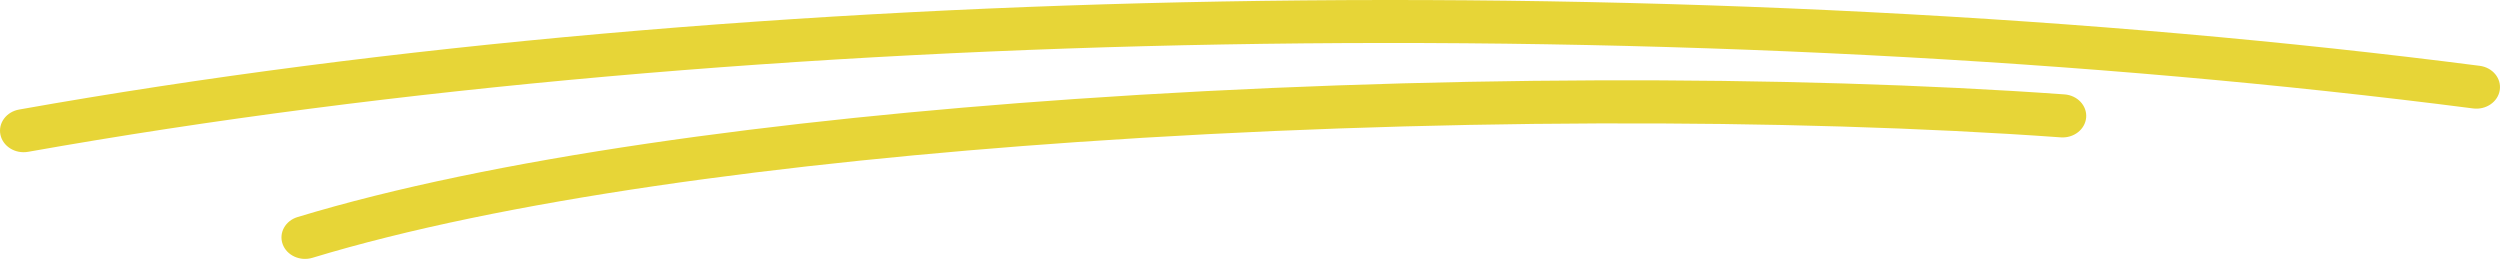 <svg xmlns="http://www.w3.org/2000/svg" width="309" height="32" viewBox="0 0 309 32" fill="none"><path d="M3.465 18.765C1.883 19.042 0.355 18.095 0.053 16.652C-0.25 15.208 0.787 13.815 2.369 13.538C47.861 5.448 99.344 1.102 151.012 0.185C204.849 -0.771 258.866 1.998 306.484 8.134C308.079 8.336 309.193 9.679 308.972 11.134C308.752 12.588 307.28 13.605 305.685 13.404C258.321 7.3 204.613 4.546 151.103 5.496C99.812 6.406 48.678 10.725 3.465 18.766V18.765ZM38.611 31.865C37.086 32.325 35.44 31.57 34.937 30.178C34.433 28.787 35.26 27.285 36.785 26.826C60.734 19.55 95.806 14.797 132.779 12.241C175.775 9.267 221.437 9.246 255.168 11.667C256.774 11.782 257.975 13.064 257.849 14.531C257.724 15.997 256.318 17.093 254.711 16.978C221.244 14.575 175.915 14.598 133.213 17.552C96.626 20.081 62.034 24.75 38.611 31.866V31.865Z" fill="#E7D537"></path></svg>
